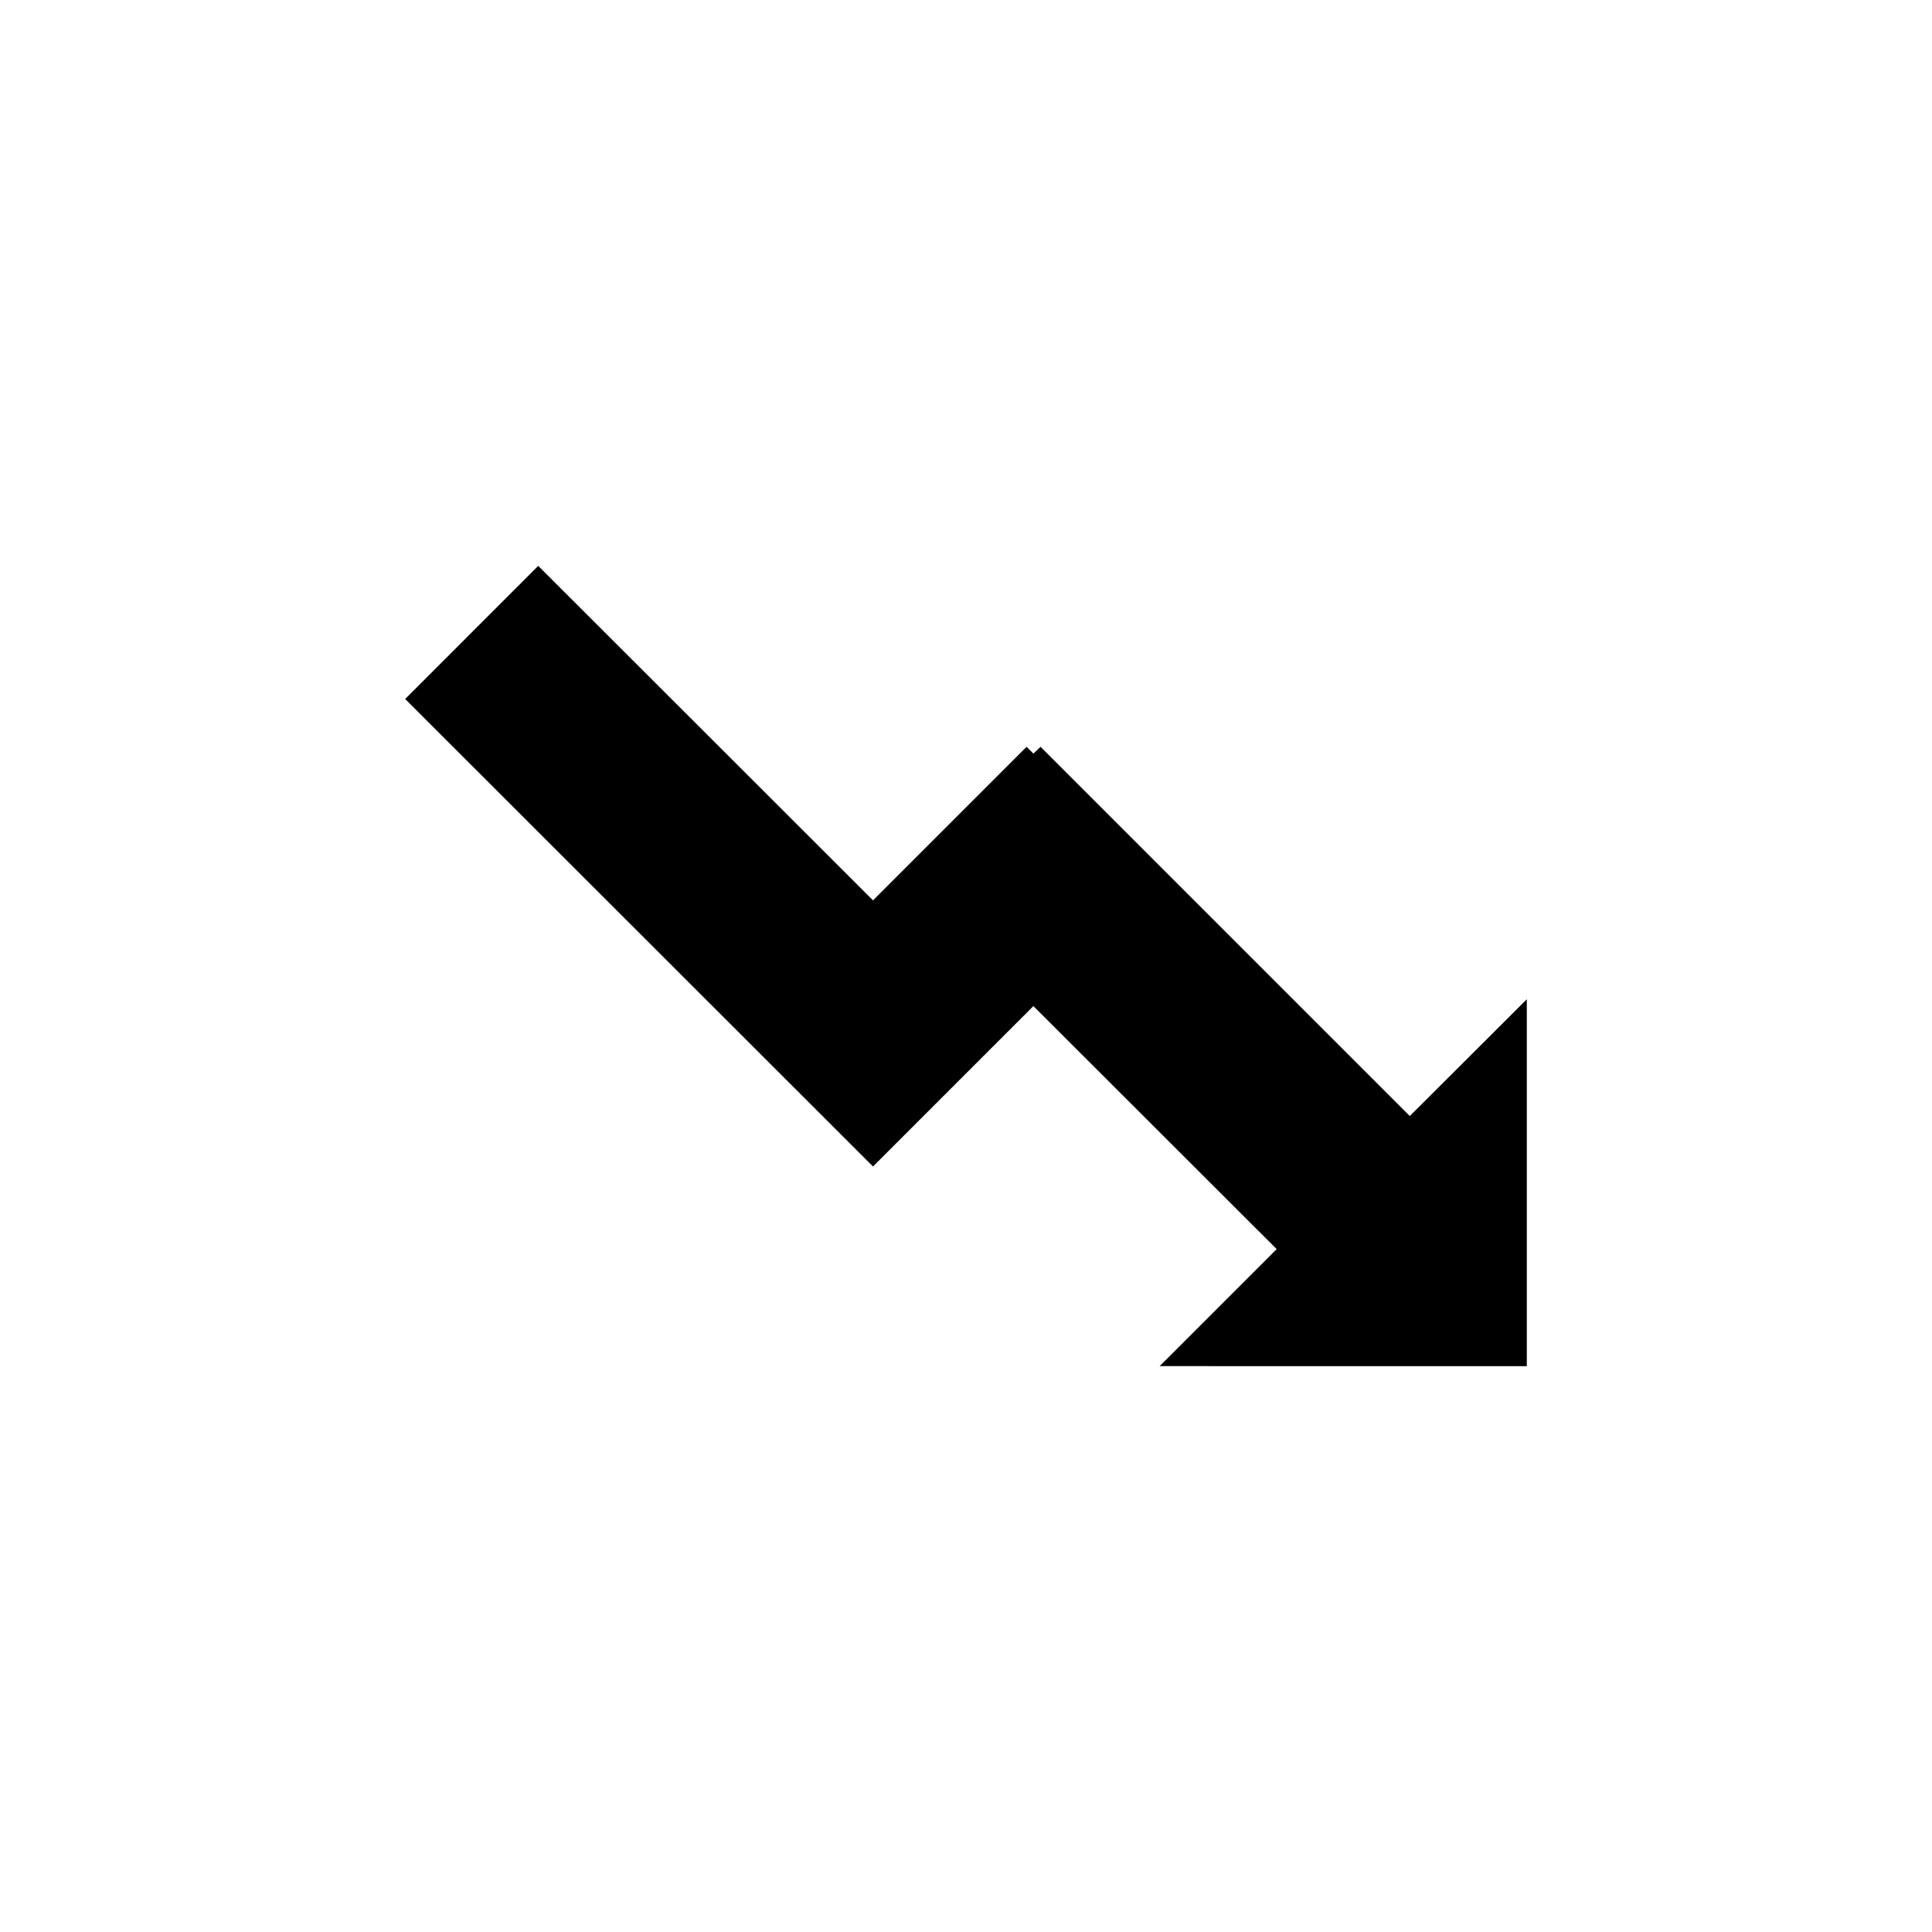 <?xml version="1.0" encoding="UTF-8"?>
<!-- Uploaded to: ICON Repo, www.svgrepo.com, Generator: ICON Repo Mixer Tools -->
<svg fill="#000000" width="800px" height="800px" version="1.1" viewBox="144 144 512 512" xmlns="http://www.w3.org/2000/svg">
 <path d="m548.62 506.04v-97.219l-31.016 30.938-97.848-97.852-1.891 1.812-1.809-1.812-40.699 40.699-88.719-88.641-35.266 35.27 123.98 123.9 42.508-42.508 64.473 64.395-31.016 31.016z"/>
</svg>